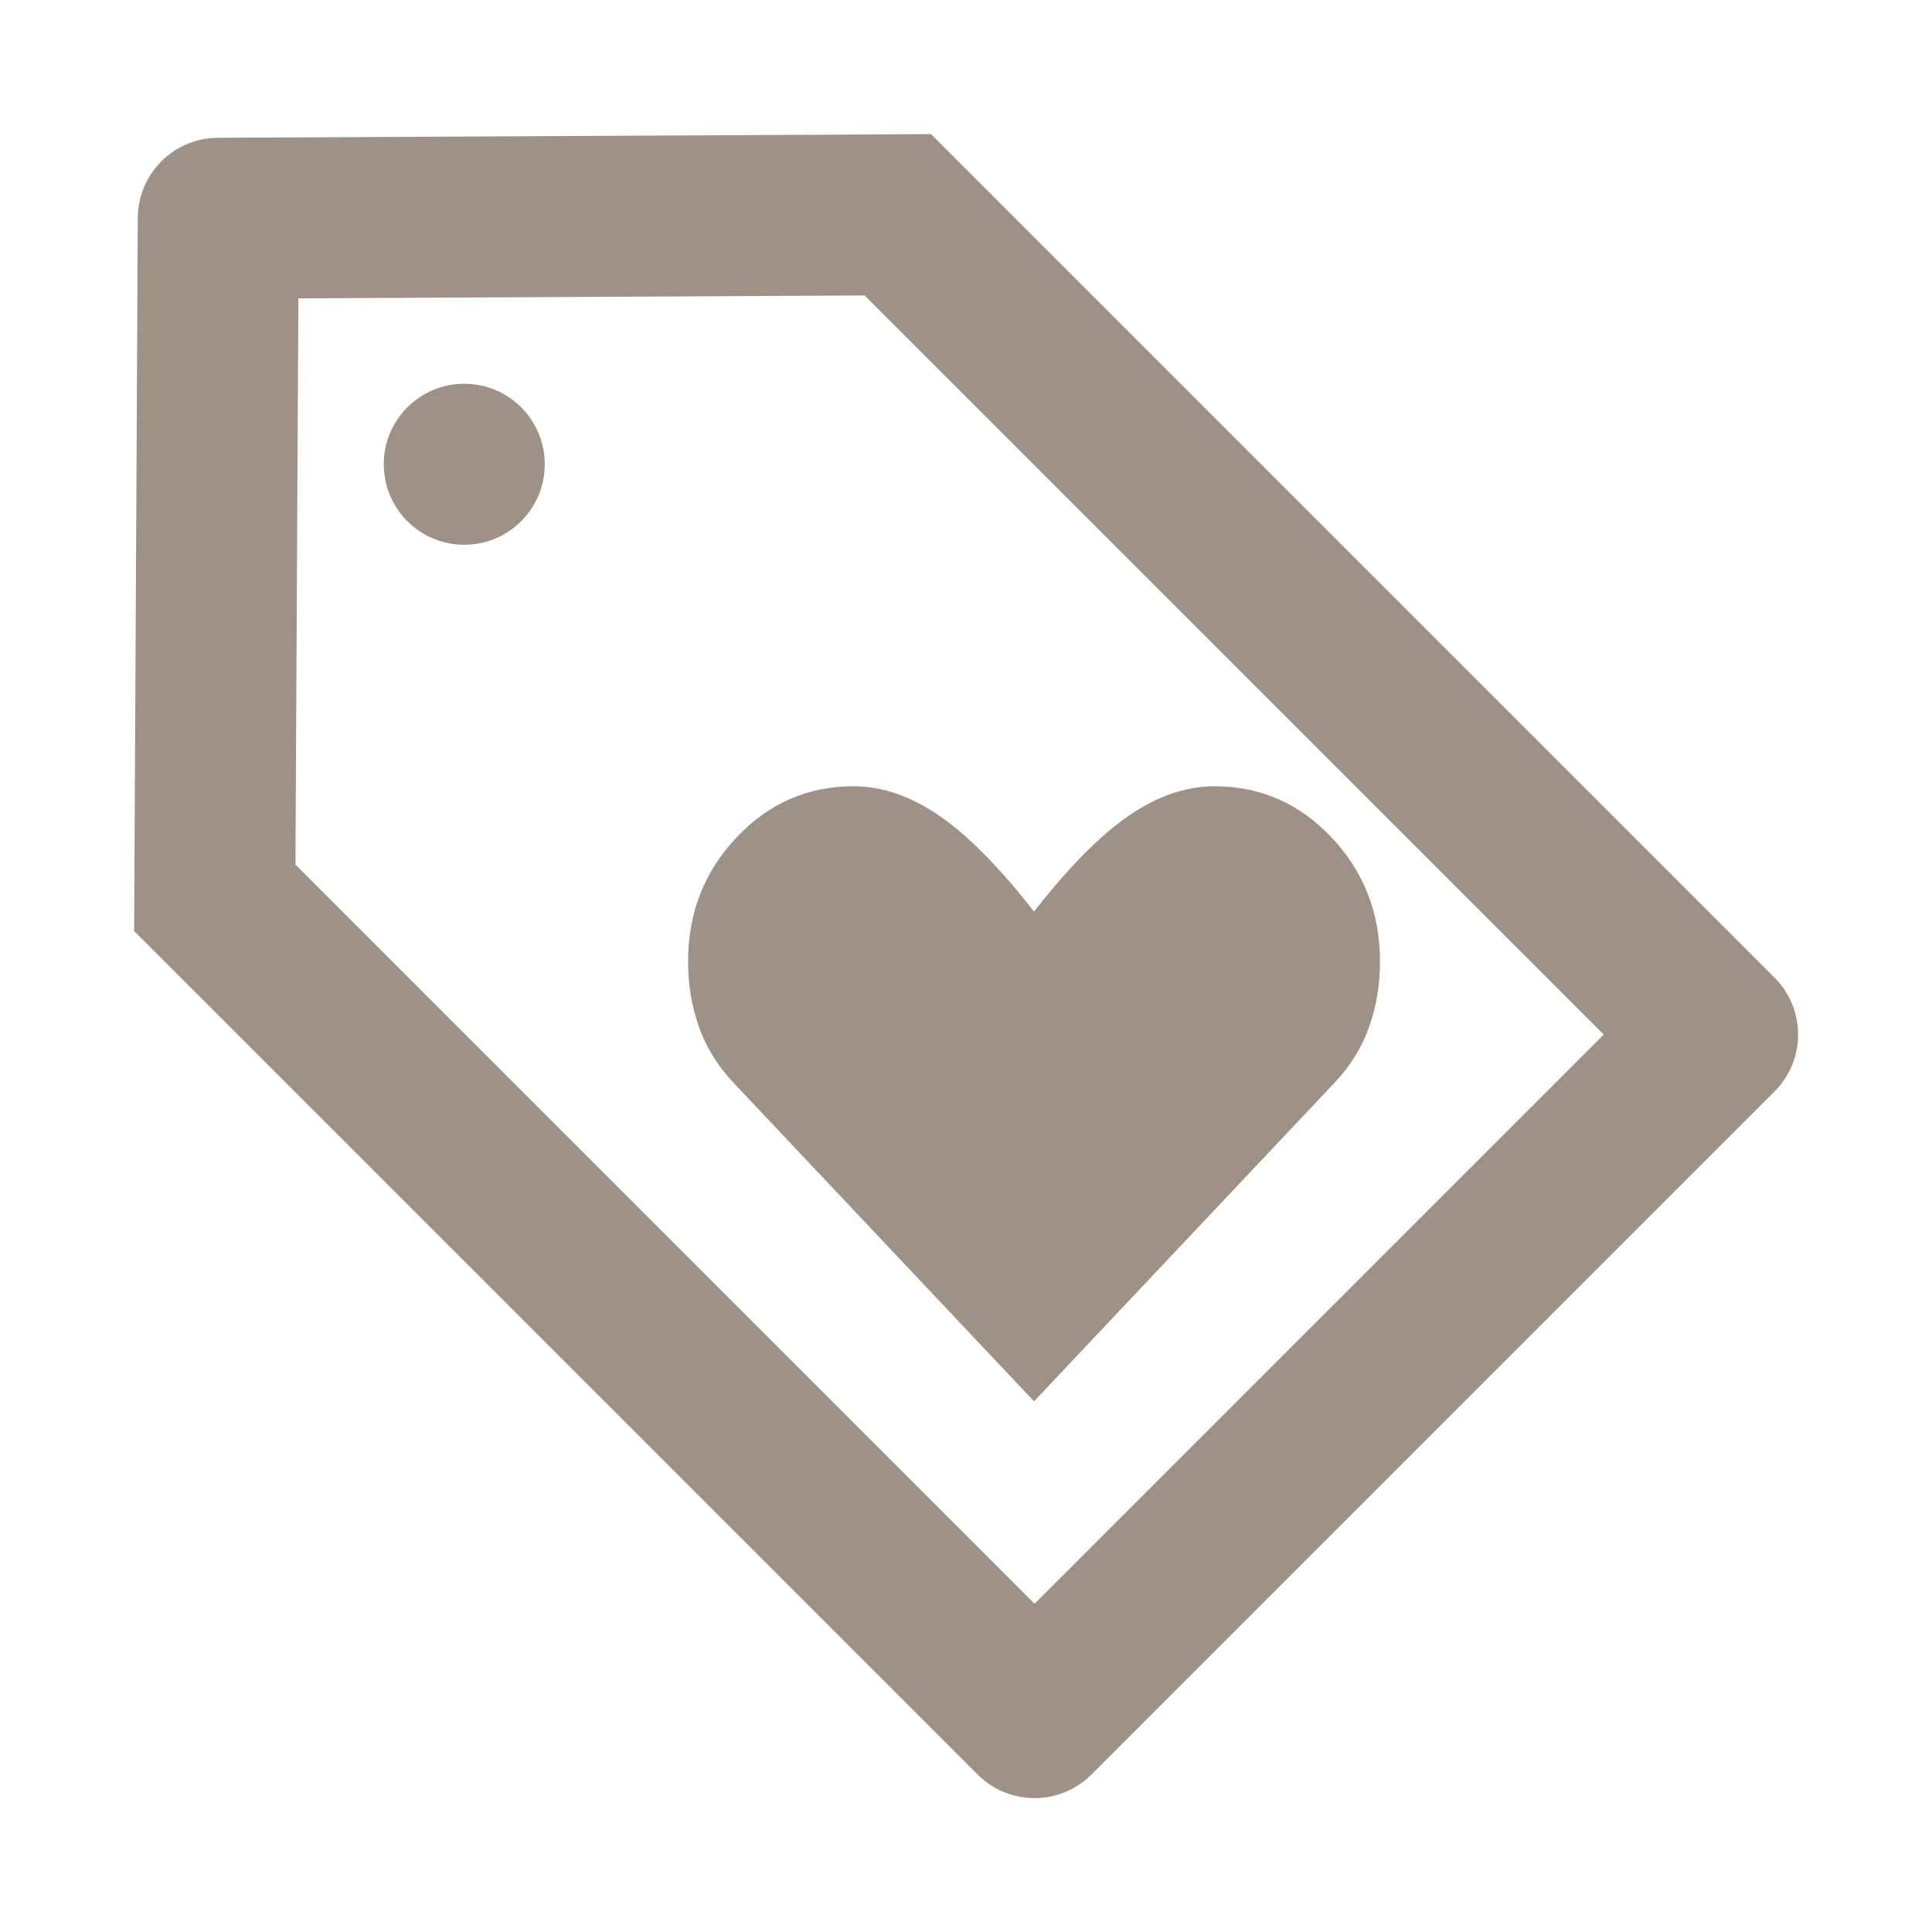 <svg xmlns="http://www.w3.org/2000/svg" width="28" height="28" viewBox="0 0 28 28" fill="none">
<path d="M7.895 6.728C7.895 7.373 7.373 7.895 6.728 7.895C6.084 7.895 5.562 7.373 5.562 6.728C5.562 6.084 6.084 5.562 6.728 5.562C7.373 5.562 7.895 6.084 7.895 6.728Z" fill="#9E9186"/>
<path d="M14.986 20.309L19.346 15.687C19.574 15.445 19.74 15.175 19.844 14.878C19.948 14.581 20 14.267 20 13.937C20 13.233 19.766 12.633 19.299 12.138C18.832 11.643 18.266 11.395 17.602 11.395C17.187 11.395 16.772 11.538 16.356 11.824C15.941 12.11 15.484 12.573 14.986 13.211C14.488 12.573 14.031 12.11 13.616 11.824C13.201 11.538 12.785 11.395 12.37 11.395C11.706 11.395 11.14 11.643 10.673 12.138C10.206 12.633 9.972 13.233 9.972 13.937C9.972 14.267 10.024 14.581 10.128 14.878C10.232 15.175 10.398 15.445 10.626 15.687L14.986 20.309Z" fill="#9E9186"/>
<path d="M13.483 1.944L13.486 1.942C13.488 1.941 13.49 1.941 13.492 1.942L25.718 14.168C26.173 14.624 26.173 15.362 25.718 15.818L15.818 25.718C15.362 26.173 14.624 26.173 14.168 25.718L1.942 13.492C1.941 13.49 1.941 13.488 1.942 13.486L1.944 13.483L1.997 3.158C2 2.518 2.518 2 3.158 1.997L13.483 1.944ZM4.324 4.324L4.282 12.531L14.993 23.243L23.243 14.993L12.531 4.282L4.324 4.324Z" fill="#9E9186"/>
</svg>